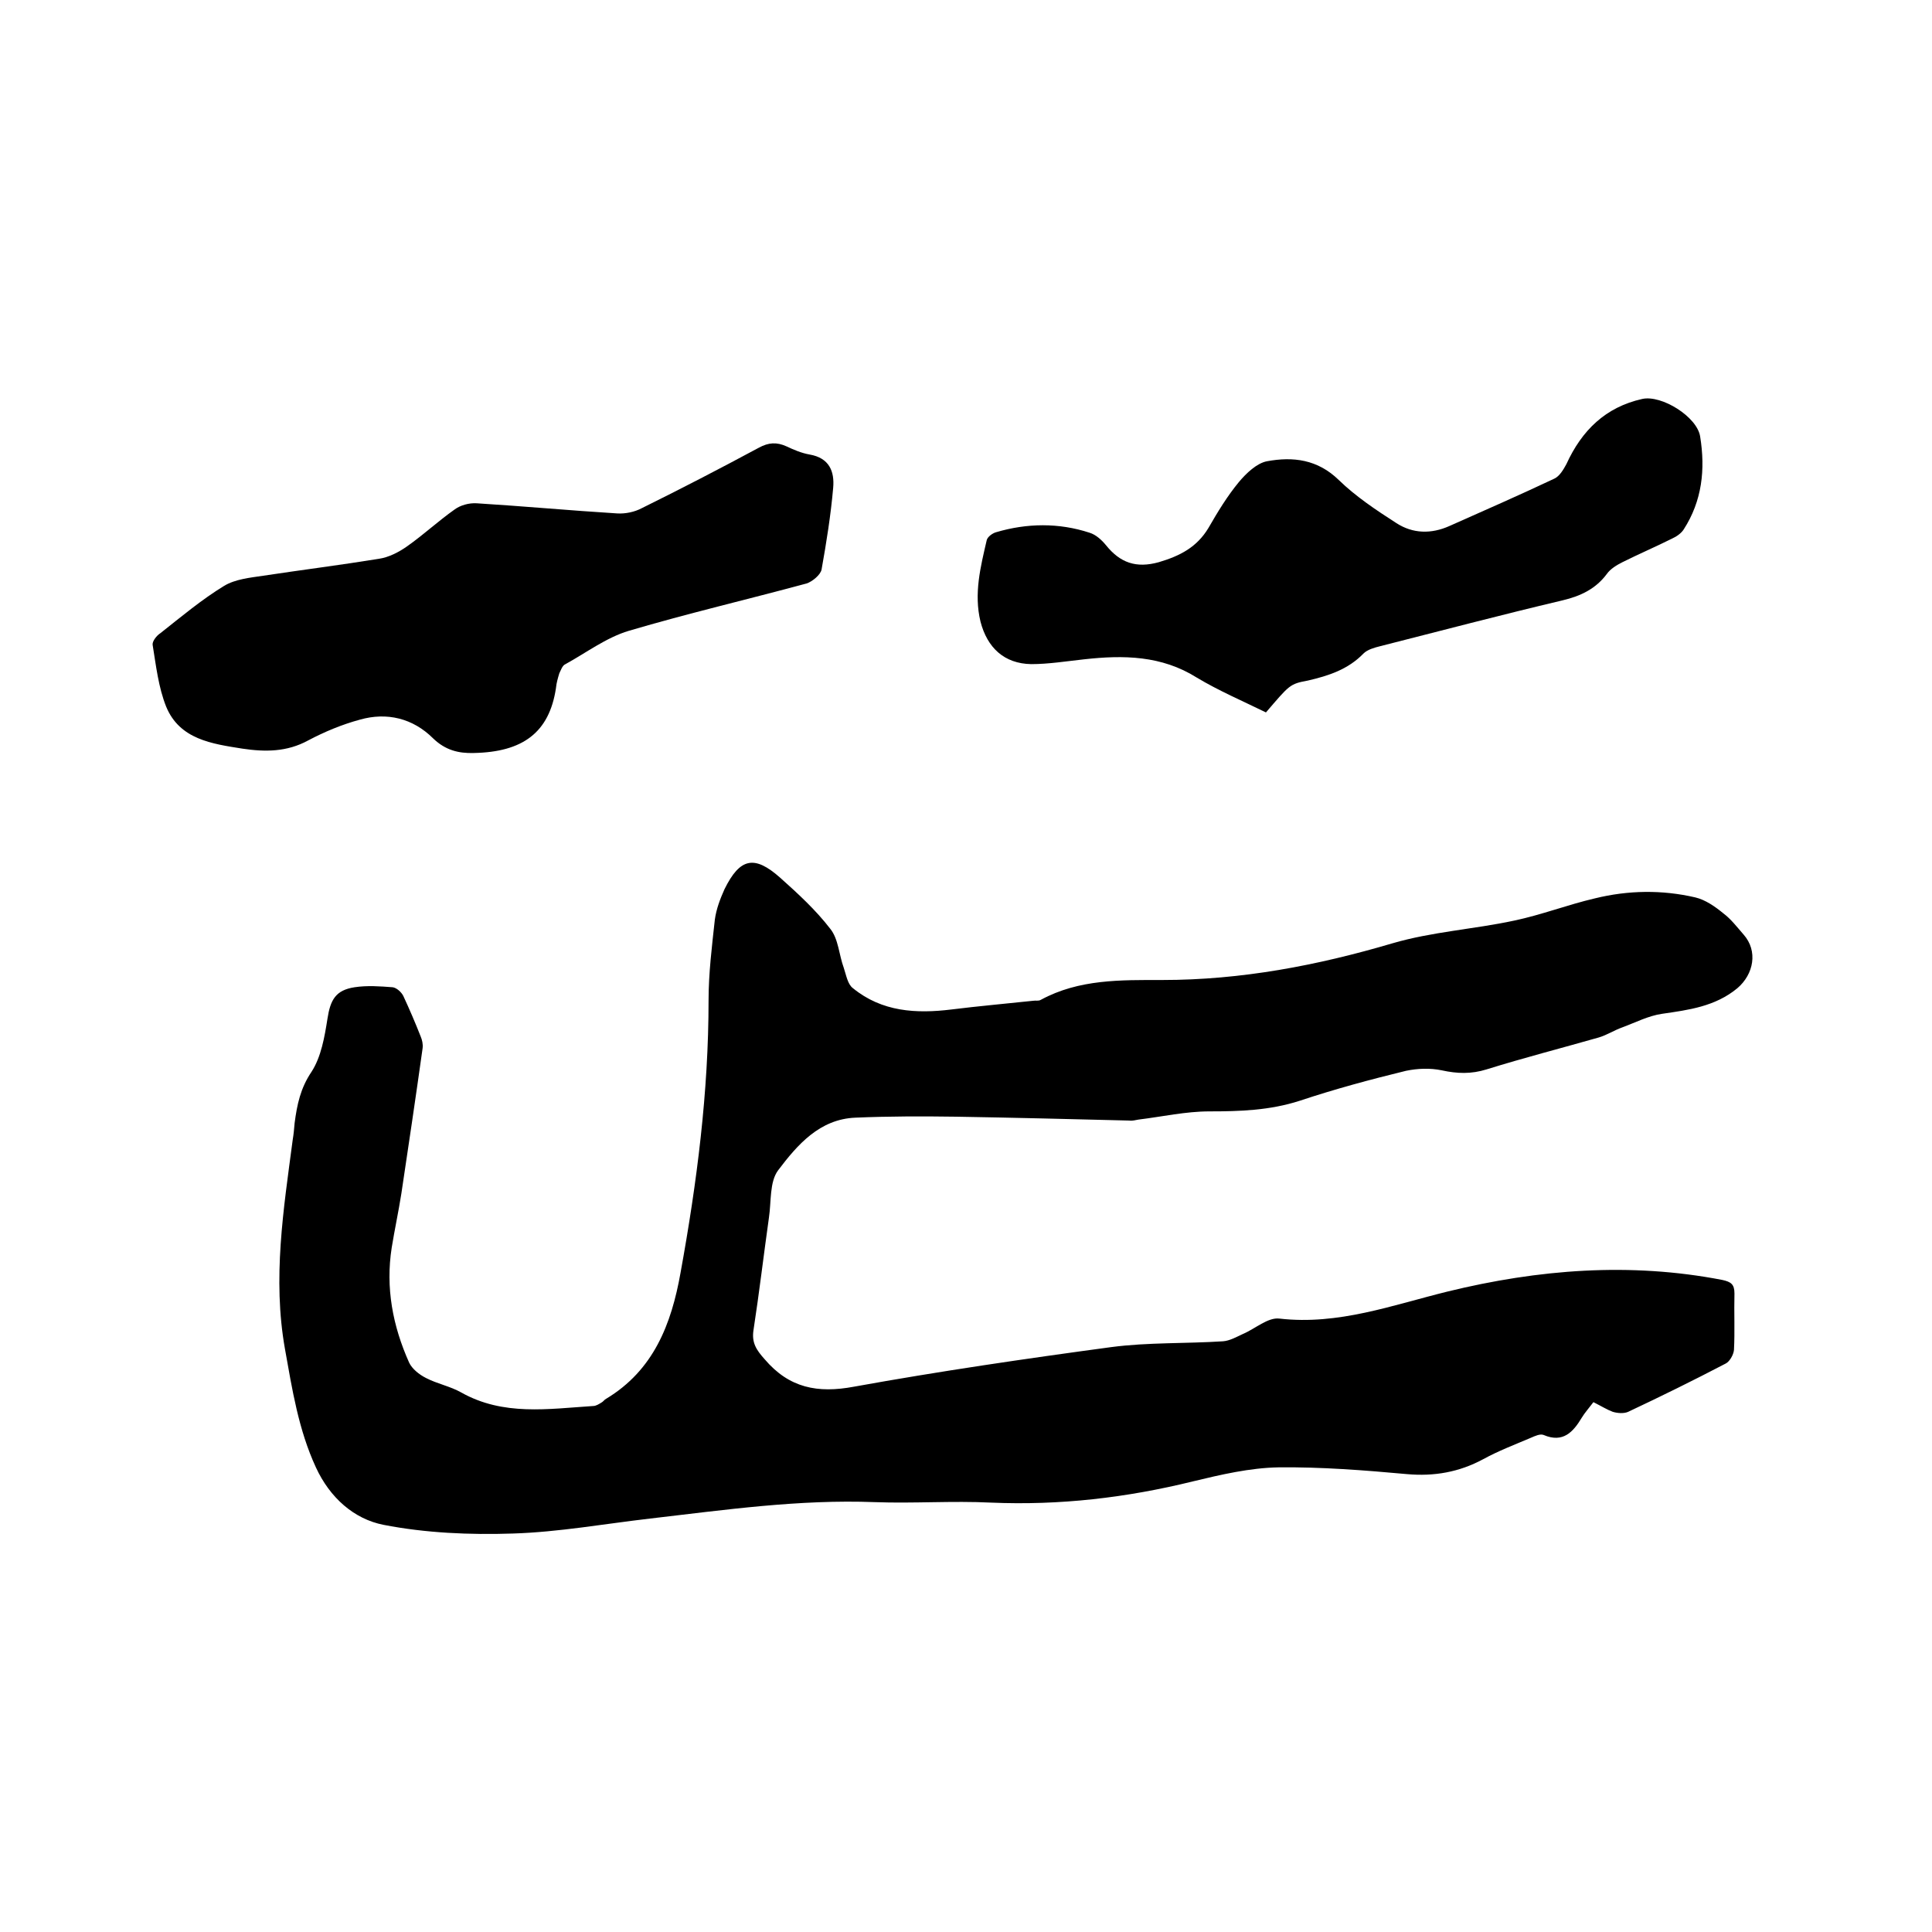 <svg enable-background="new 0 0 400 400" viewBox="0 0 400 400" xmlns="http://www.w3.org/2000/svg"><path d="m329.9 290.3c-.9 1.2-1.8 2.2-2.4 3.2-1.8 3-3.9 5.3-7.9 3.6-.7-.3-1.8.2-2.7.6-3.3 1.4-6.7 2.7-9.8 4.4-5 2.7-10.2 3.6-15.8 3.1-8.8-.8-17.7-1.5-26.6-1.4-5.9.1-11.9 1.5-17.7 2.9-13.8 3.4-27.6 5-41.8 4.4-8-.4-16.1.2-24.1-.1-15.6-.6-31 1.6-46.5 3.4-9.5 1.1-18.9 2.8-28.4 3.1-8.9.3-18.1-.1-26.8-1.8-6.1-1.2-11.1-5.6-14-11.9-3.6-7.8-4.9-16.1-6.4-24.5-2.6-14.6-.3-28.9 1.6-43.3.2-1.2.3-2.3.4-3.5.5-3.8 1.2-7.2 3.5-10.6 2-3.1 2.7-7.2 3.3-11 .6-3.9 1.7-5.9 5.6-6.5 2.6-.4 5.3-.2 7.9 0 .8.1 1.8 1 2.2 1.8 1.3 2.8 2.5 5.6 3.6 8.4.3.7.5 1.6.4 2.4-1.4 10-2.9 20.1-4.4 30.1-.6 3.8-1.4 7.5-2 11.2-1.3 8.3.2 16.2 3.6 23.8.6 1.3 2.1 2.5 3.5 3.2 2.3 1.2 5 1.7 7.3 3 8.7 4.9 18 3.4 27.3 2.8.6 0 1.2-.4 1.7-.7.4-.2.6-.6 1-.8 9.8-5.9 13.5-15.4 15.4-26.1 3.4-18.7 5.8-37.4 5.8-56.4 0-5.6.7-11.2 1.3-16.7.3-2.2 1.1-4.3 2-6.3 3.2-6.5 6.2-7.1 11.5-2.4 3.7 3.3 7.4 6.7 10.4 10.6 1.7 2.1 1.8 5.4 2.8 8.1.5 1.5.8 3.4 1.9 4.2 6 4.9 13.1 5.3 20.4 4.4 5.6-.7 11.3-1.2 16.9-1.8.5-.1 1.1.1 1.6-.2 7.9-4.3 16.6-4.1 25.1-4.1 16.4 0 32.1-3 47.7-7.6 8.2-2.4 16.8-2.9 25.2-4.7 5.7-1.2 11.1-3.3 16.7-4.6 6.9-1.7 13.9-1.8 20.8-.2 2.1.5 4.1 1.9 5.8 3.3 1.6 1.2 2.8 2.8 4.2 4.4 3 3.4 2.1 8.2-1.3 11.1-4.6 3.8-10.1 4.5-15.6 5.3-2.8.4-5.5 1.8-8.2 2.8-1.7.6-3.2 1.6-4.9 2.1-7.7 2.2-15.5 4.2-23.2 6.6-3.2 1-6.1.9-9.3.2-2.4-.5-5-.4-7.4.1-7.4 1.8-14.8 3.8-22 6.2-6.2 2-12.4 2.2-18.7 2.2-4.9 0-9.8 1.1-14.7 1.7-.6.1-1.3.3-1.9.2-11.9-.3-23.9-.6-35.8-.8-7-.1-13.9-.1-20.9.2-7.4.3-12 5.6-16 10.9-1.8 2.4-1.4 6.5-1.9 9.8-1.1 7.8-2 15.5-3.2 23.3-.4 2.6.6 4.1 2.3 6 5.1 6 11 7.1 18.5 5.7 17.7-3.2 35.5-5.8 53.3-8.2 7.6-1 15.4-.7 23.1-1.2 1.4-.1 2.8-.9 4.1-1.5 2.6-1.1 5.2-3.5 7.6-3.2 12.2 1.4 23.4-2.8 34.8-5.6 18.8-4.6 37.8-6.1 56.9-2.4 1.8.4 2.5.9 2.5 2.8-.1 3.9.1 7.8-.1 11.7-.1 1-.9 2.4-1.7 2.8-6.7 3.5-13.4 6.8-20.2 10-.9.4-2.2.3-3.2 0-1.1-.4-2.4-1.2-4-2z"/><path d="m98.1 155.9c-3.2.1-5.9-.6-8.4-3-4.2-4.2-9.6-5.5-15.2-3.9-3.7 1-7.3 2.5-10.7 4.3-4.4 2.4-8.9 2.4-13.6 1.7-6.3-1-13-1.9-15.8-8.7-1.6-4-2.1-8.5-2.8-12.8-.1-.7.8-1.9 1.6-2.4 4.3-3.4 8.6-7 13.2-9.8 2.3-1.4 5.4-1.7 8.1-2.1 7.9-1.2 15.9-2.2 23.9-3.5 2.1-.3 4.2-1.4 5.9-2.6 3.4-2.4 6.4-5.2 9.8-7.6 1.2-.9 3-1.4 4.6-1.3 9.7.6 19.4 1.5 29.1 2.1 1.7.1 3.6-.3 5.1-1.1 8.1-4 16.2-8.2 24.2-12.5 2-1.1 3.7-1.2 5.7-.3 1.5.7 3.1 1.4 4.8 1.7 4.1.7 5.2 3.5 4.9 6.9-.5 5.7-1.4 11.3-2.4 16.9-.2 1.1-1.9 2.5-3.1 2.9-12.2 3.3-24.6 6.2-36.8 9.8-4.7 1.4-8.9 4.6-13.3 7-.5.3-.8 1.2-1.1 1.8-.3 1-.6 2-.7 3.1-1.4 9.2-6.9 13.2-17 13.4z"/><path d="m262.1 147.5c-4.9-2.4-9.8-4.5-14.3-7.2-7.3-4.6-15.2-4.7-23.3-3.8-3.7.4-7.4 1-11 1-5.6-.1-9.1-3.4-10.5-8.8-1.4-5.8 0-11.3 1.3-16.9.2-.7 1.2-1.4 1.9-1.6 6.4-1.9 13-2 19.4.1 1.3.4 2.5 1.5 3.4 2.6 2.9 3.6 6.2 4.8 10.9 3.5 4.4-1.3 7.9-3.1 10.3-7.1 1.9-3.3 3.9-6.6 6.3-9.5 1.5-1.8 3.7-3.9 5.8-4.3 5.4-1 10.5-.4 14.9 3.9 3.5 3.4 7.7 6.2 11.9 8.9 3.4 2.2 7.2 2.3 11 .6 7.2-3.2 14.5-6.4 21.7-9.8 1.1-.5 1.9-1.9 2.5-3 3.2-7 8.1-11.8 15.7-13.5 4-.9 11.4 3.7 12 7.8 1.1 6.8.4 13.3-3.4 19.2-.5.8-1.5 1.5-2.4 1.9-3.4 1.7-6.9 3.2-10.3 4.9-1.2.6-2.5 1.4-3.2 2.4-2.3 3.1-5.4 4.6-9.2 5.5-12.7 3-25.2 6.3-37.8 9.5-1.2.3-2.6.7-3.4 1.5-3.2 3.3-7.2 4.6-11.5 5.6-3.8.7-3.8.9-8.7 6.6z"/></svg>